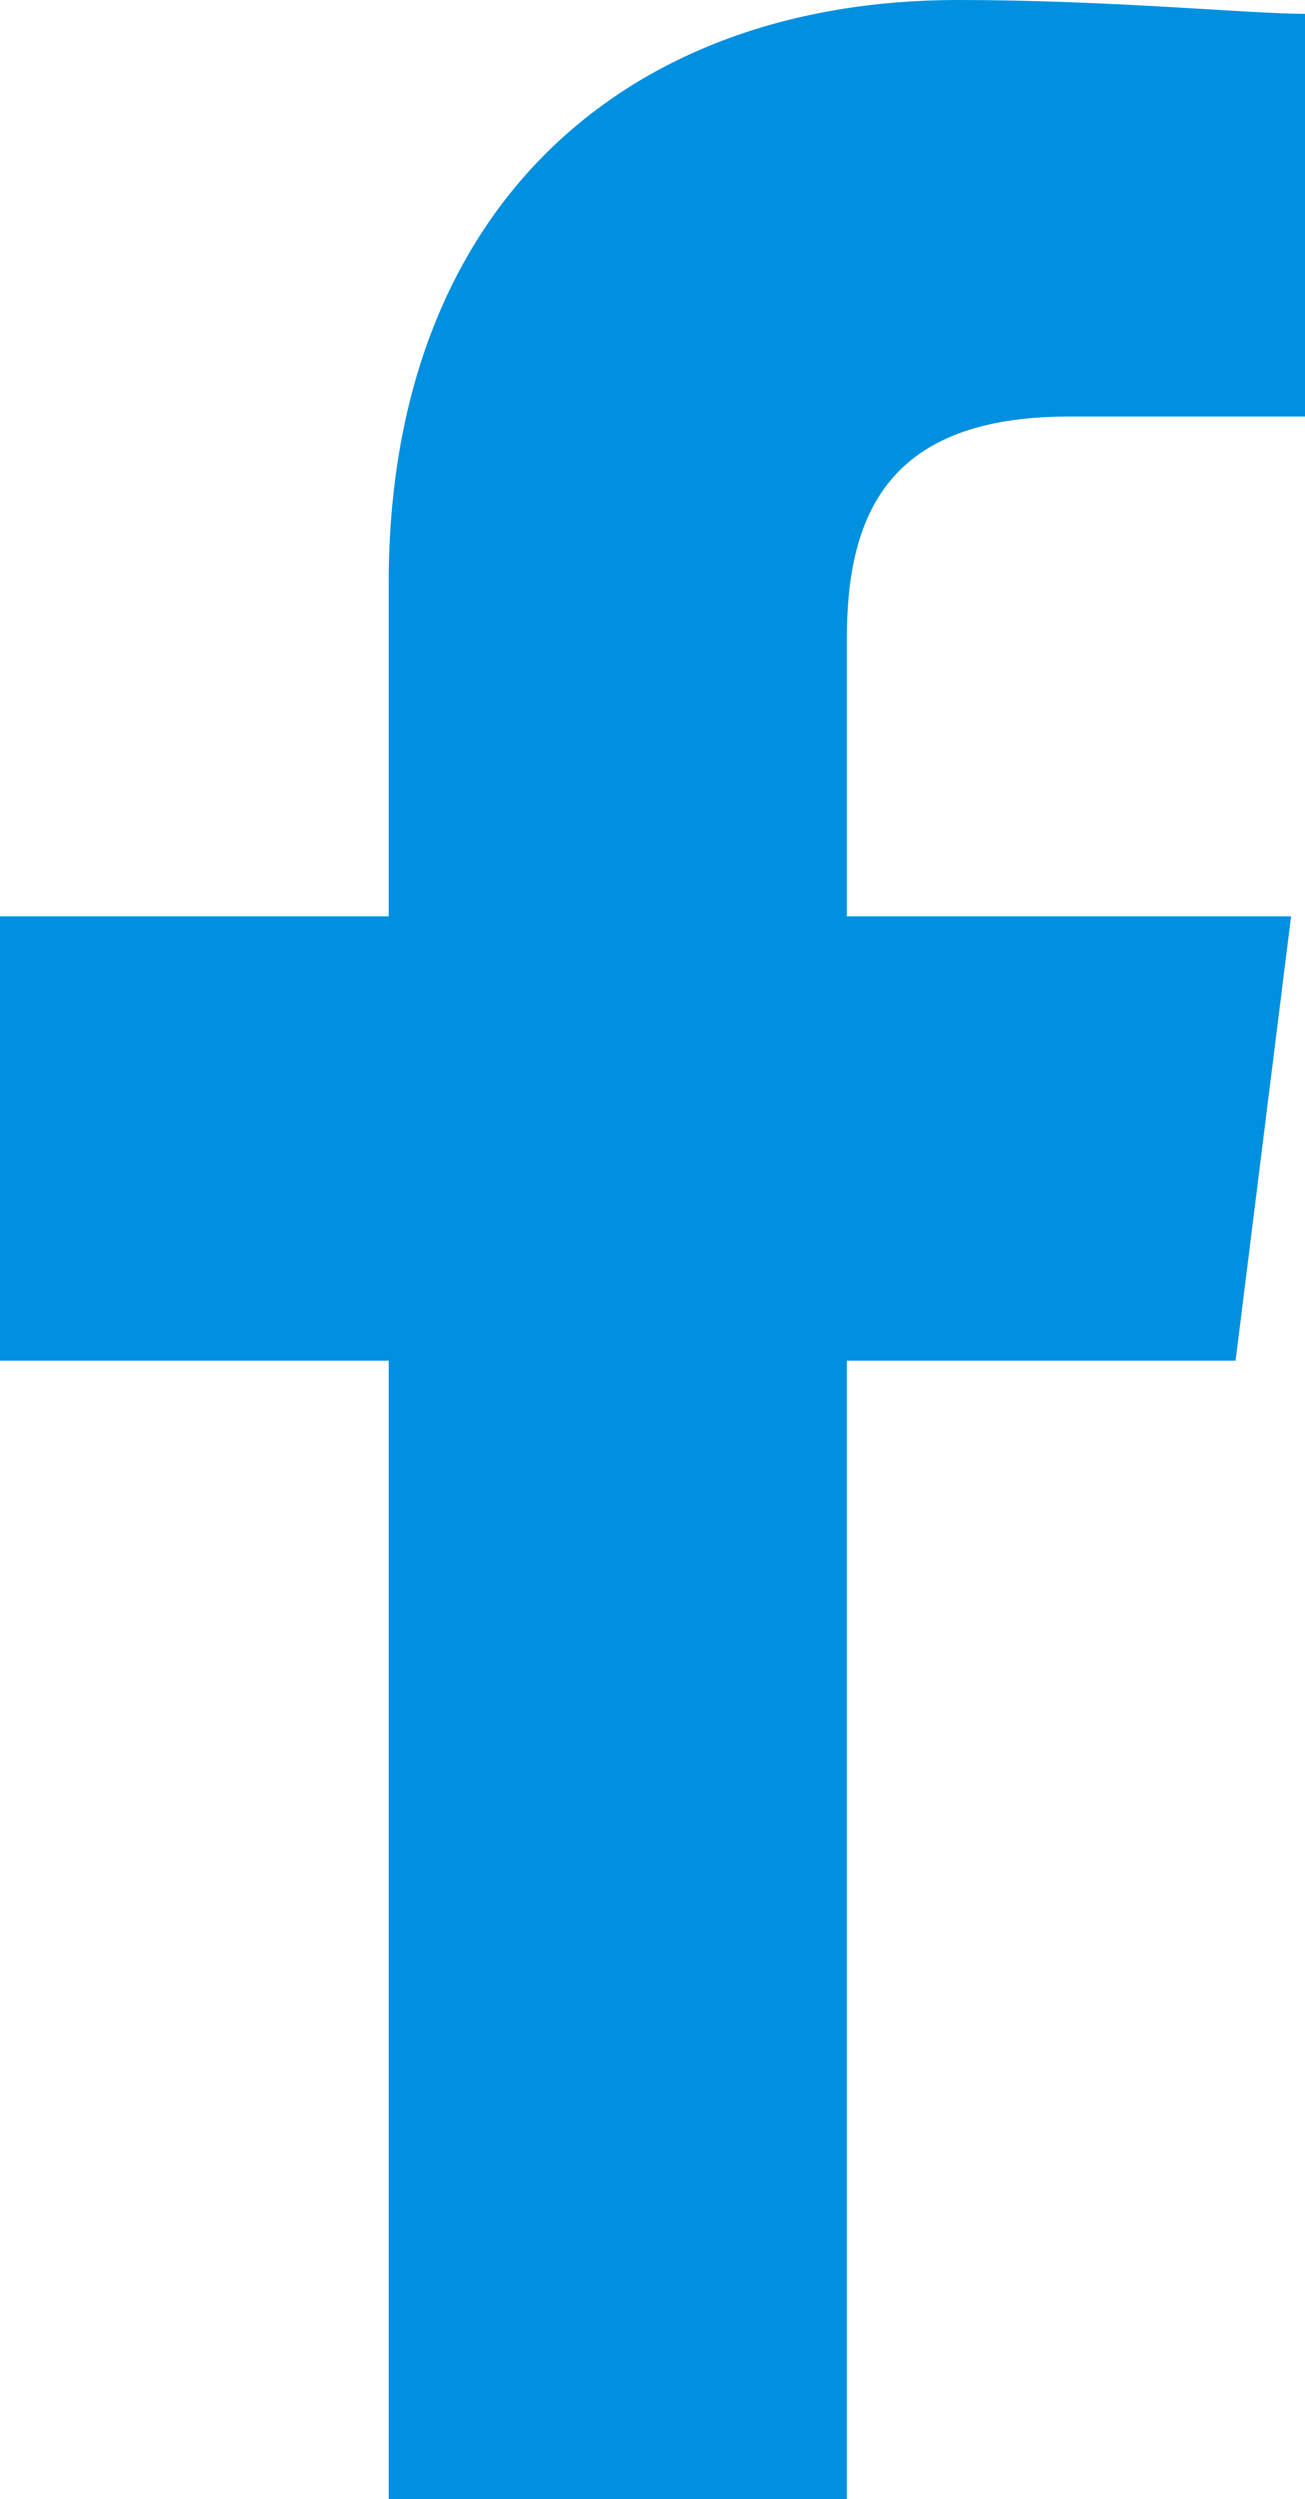 <svg xmlns="http://www.w3.org/2000/svg" width="19.774" height="37.865" viewBox="0 0 19.774 37.865">
  <path id="Pfad_1" data-name="Pfad 1" d="M92.832,37.866V20.616h5.89l.841-6.732H92.832V9.677c0-1.893.631-3.366,3.366-3.366h3.576V.21C98.933.21,96.829,0,94.515,0,89.466,0,85.89,3.155,85.89,8.835v5.049H80v6.732h5.89v17.25Z" transform="translate(-80)" fill="#0090df" fill-rule="evenodd"/>
</svg>